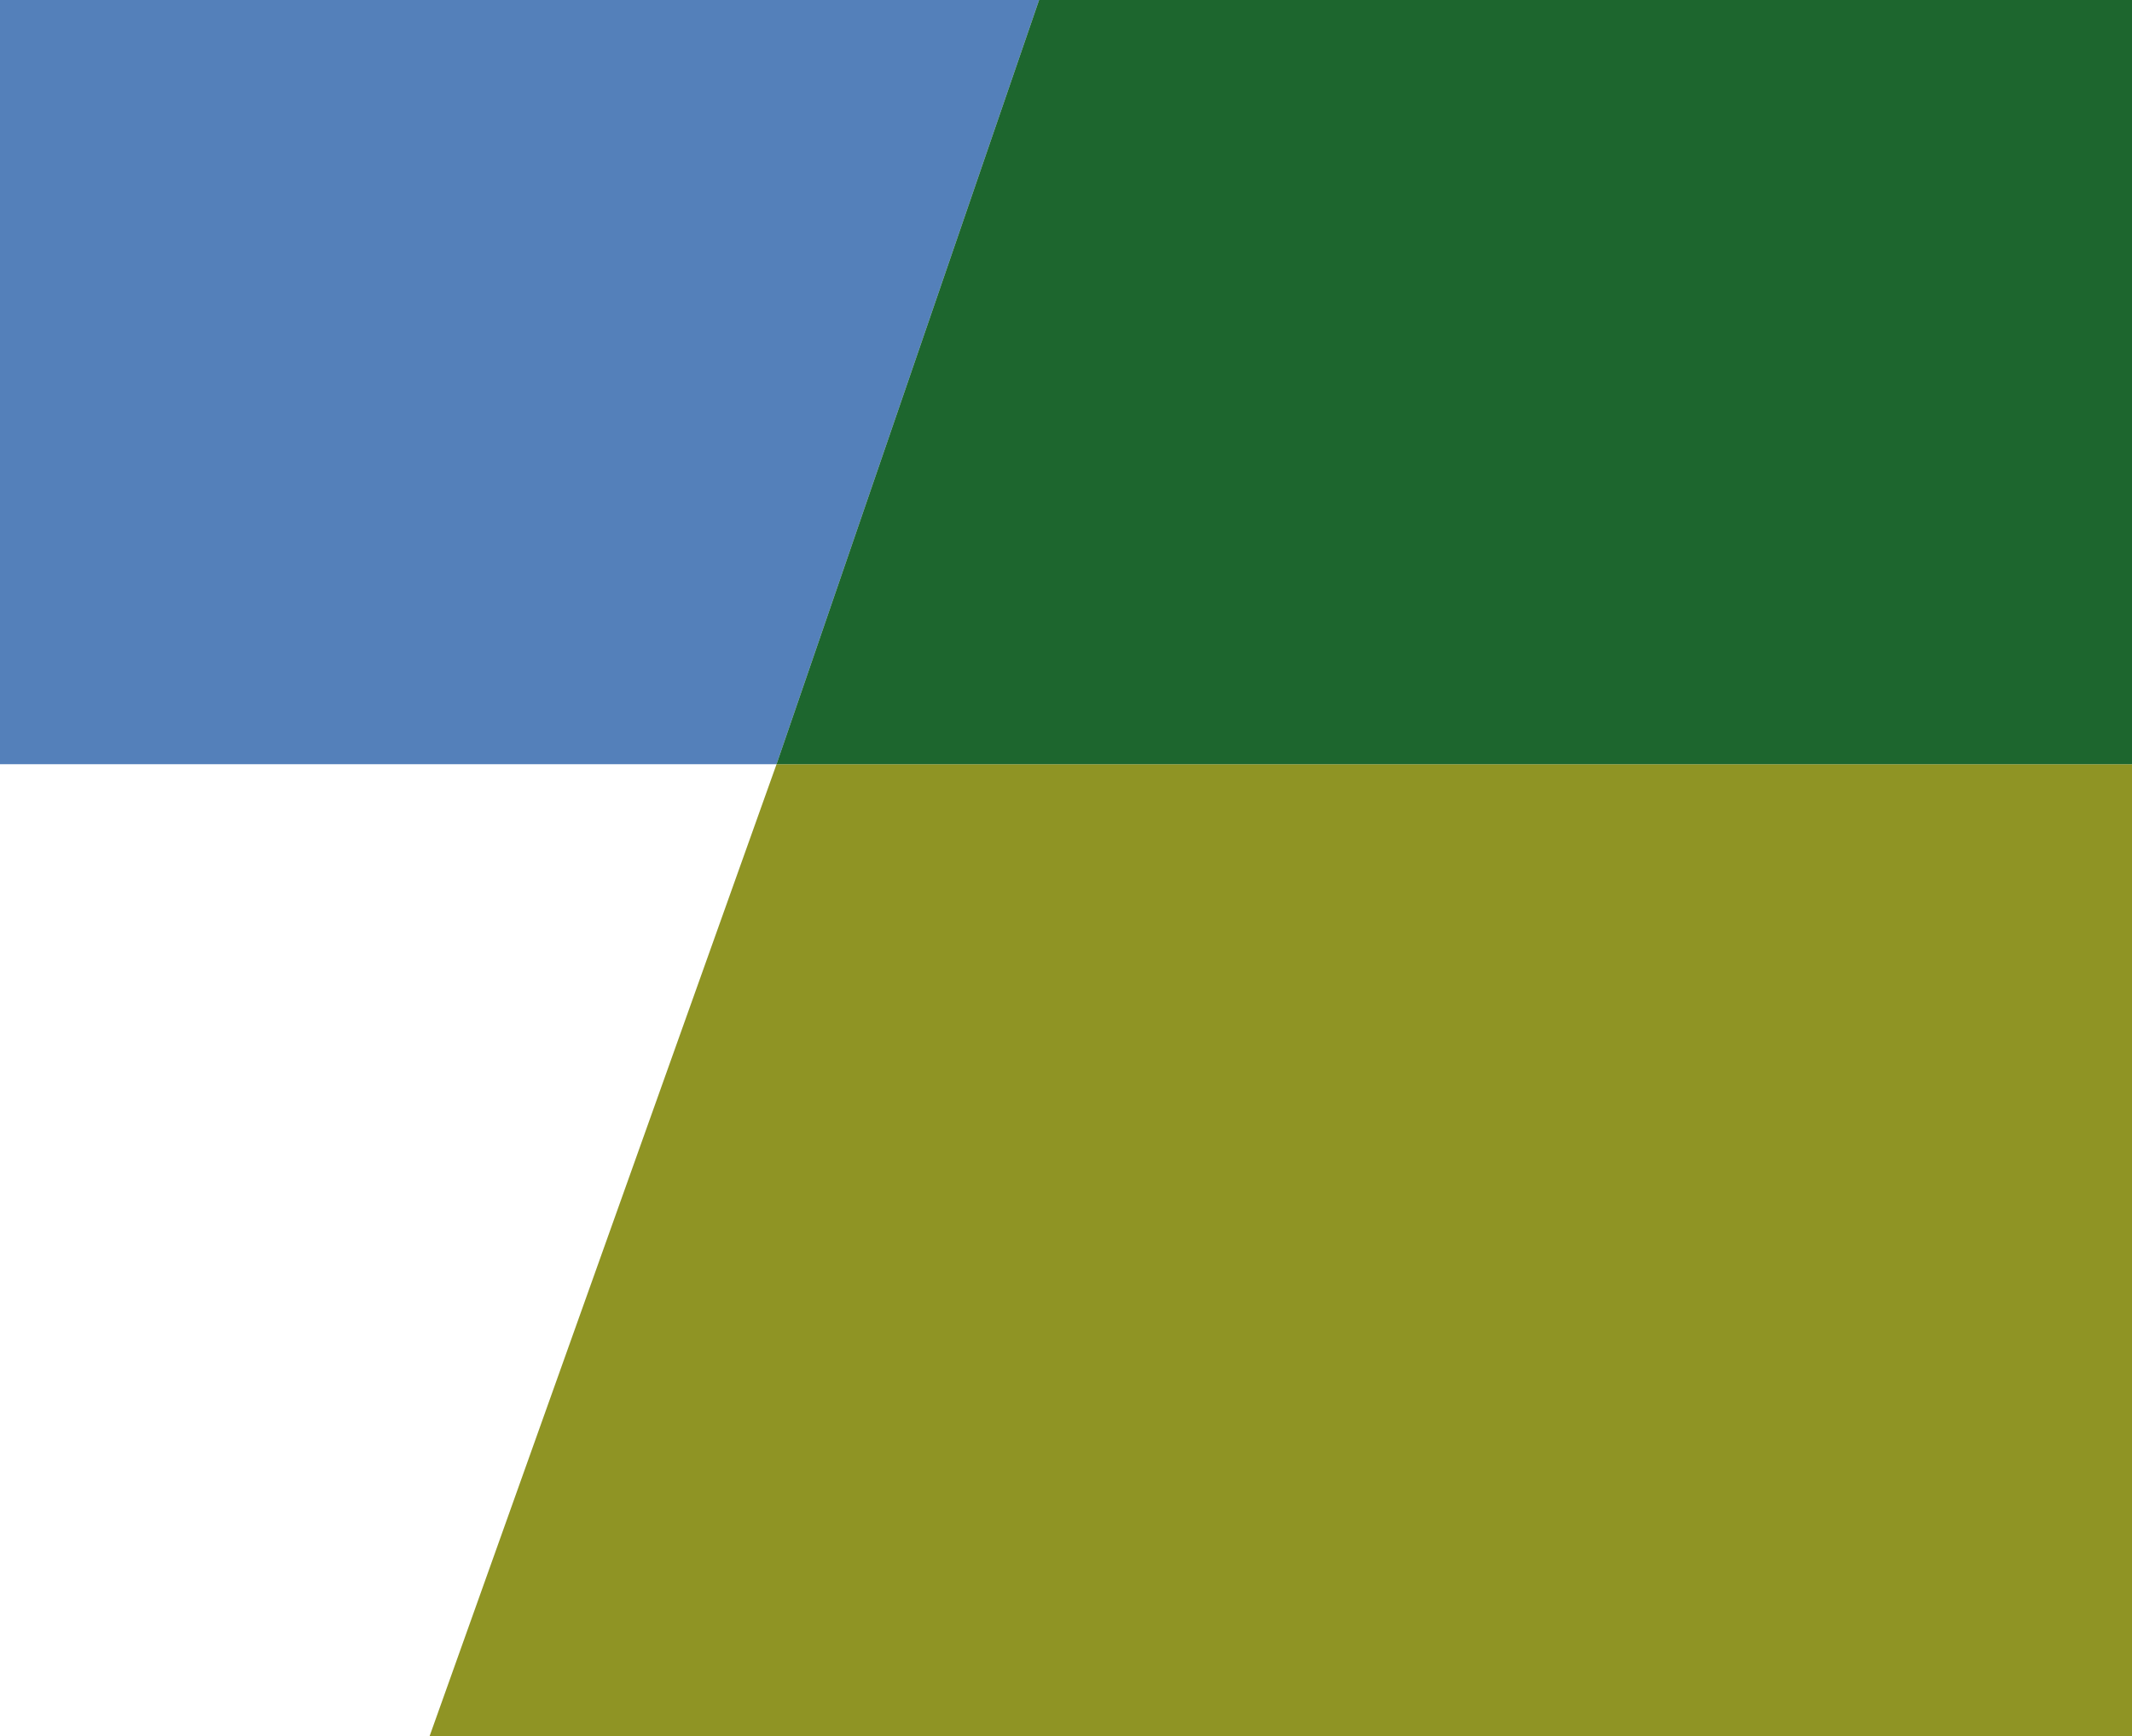 <svg width="620" height="505" viewBox="0 0 620 505" fill="none" xmlns="http://www.w3.org/2000/svg">
<g clip-path="url(#clip0_441_12615)">
<path d="M0 -139.305V222.267H225.825L350.019 -139.305H0Z" fill="#5480BA"/>
<path d="M0 855.001H895V222.268H225.825L0 855.001Z" fill="#8F9424"/>
<path d="M350.02 -139.305L225.826 222.267H895.001V-139.305H350.02Z" fill="#1D662E"/>
</g>
<defs>
<clipPath id="clip0_441_12615">
<rect width="895" height="995" fill="white" transform="translate(0 -140)"/>
</clipPath>
</defs>
</svg>

